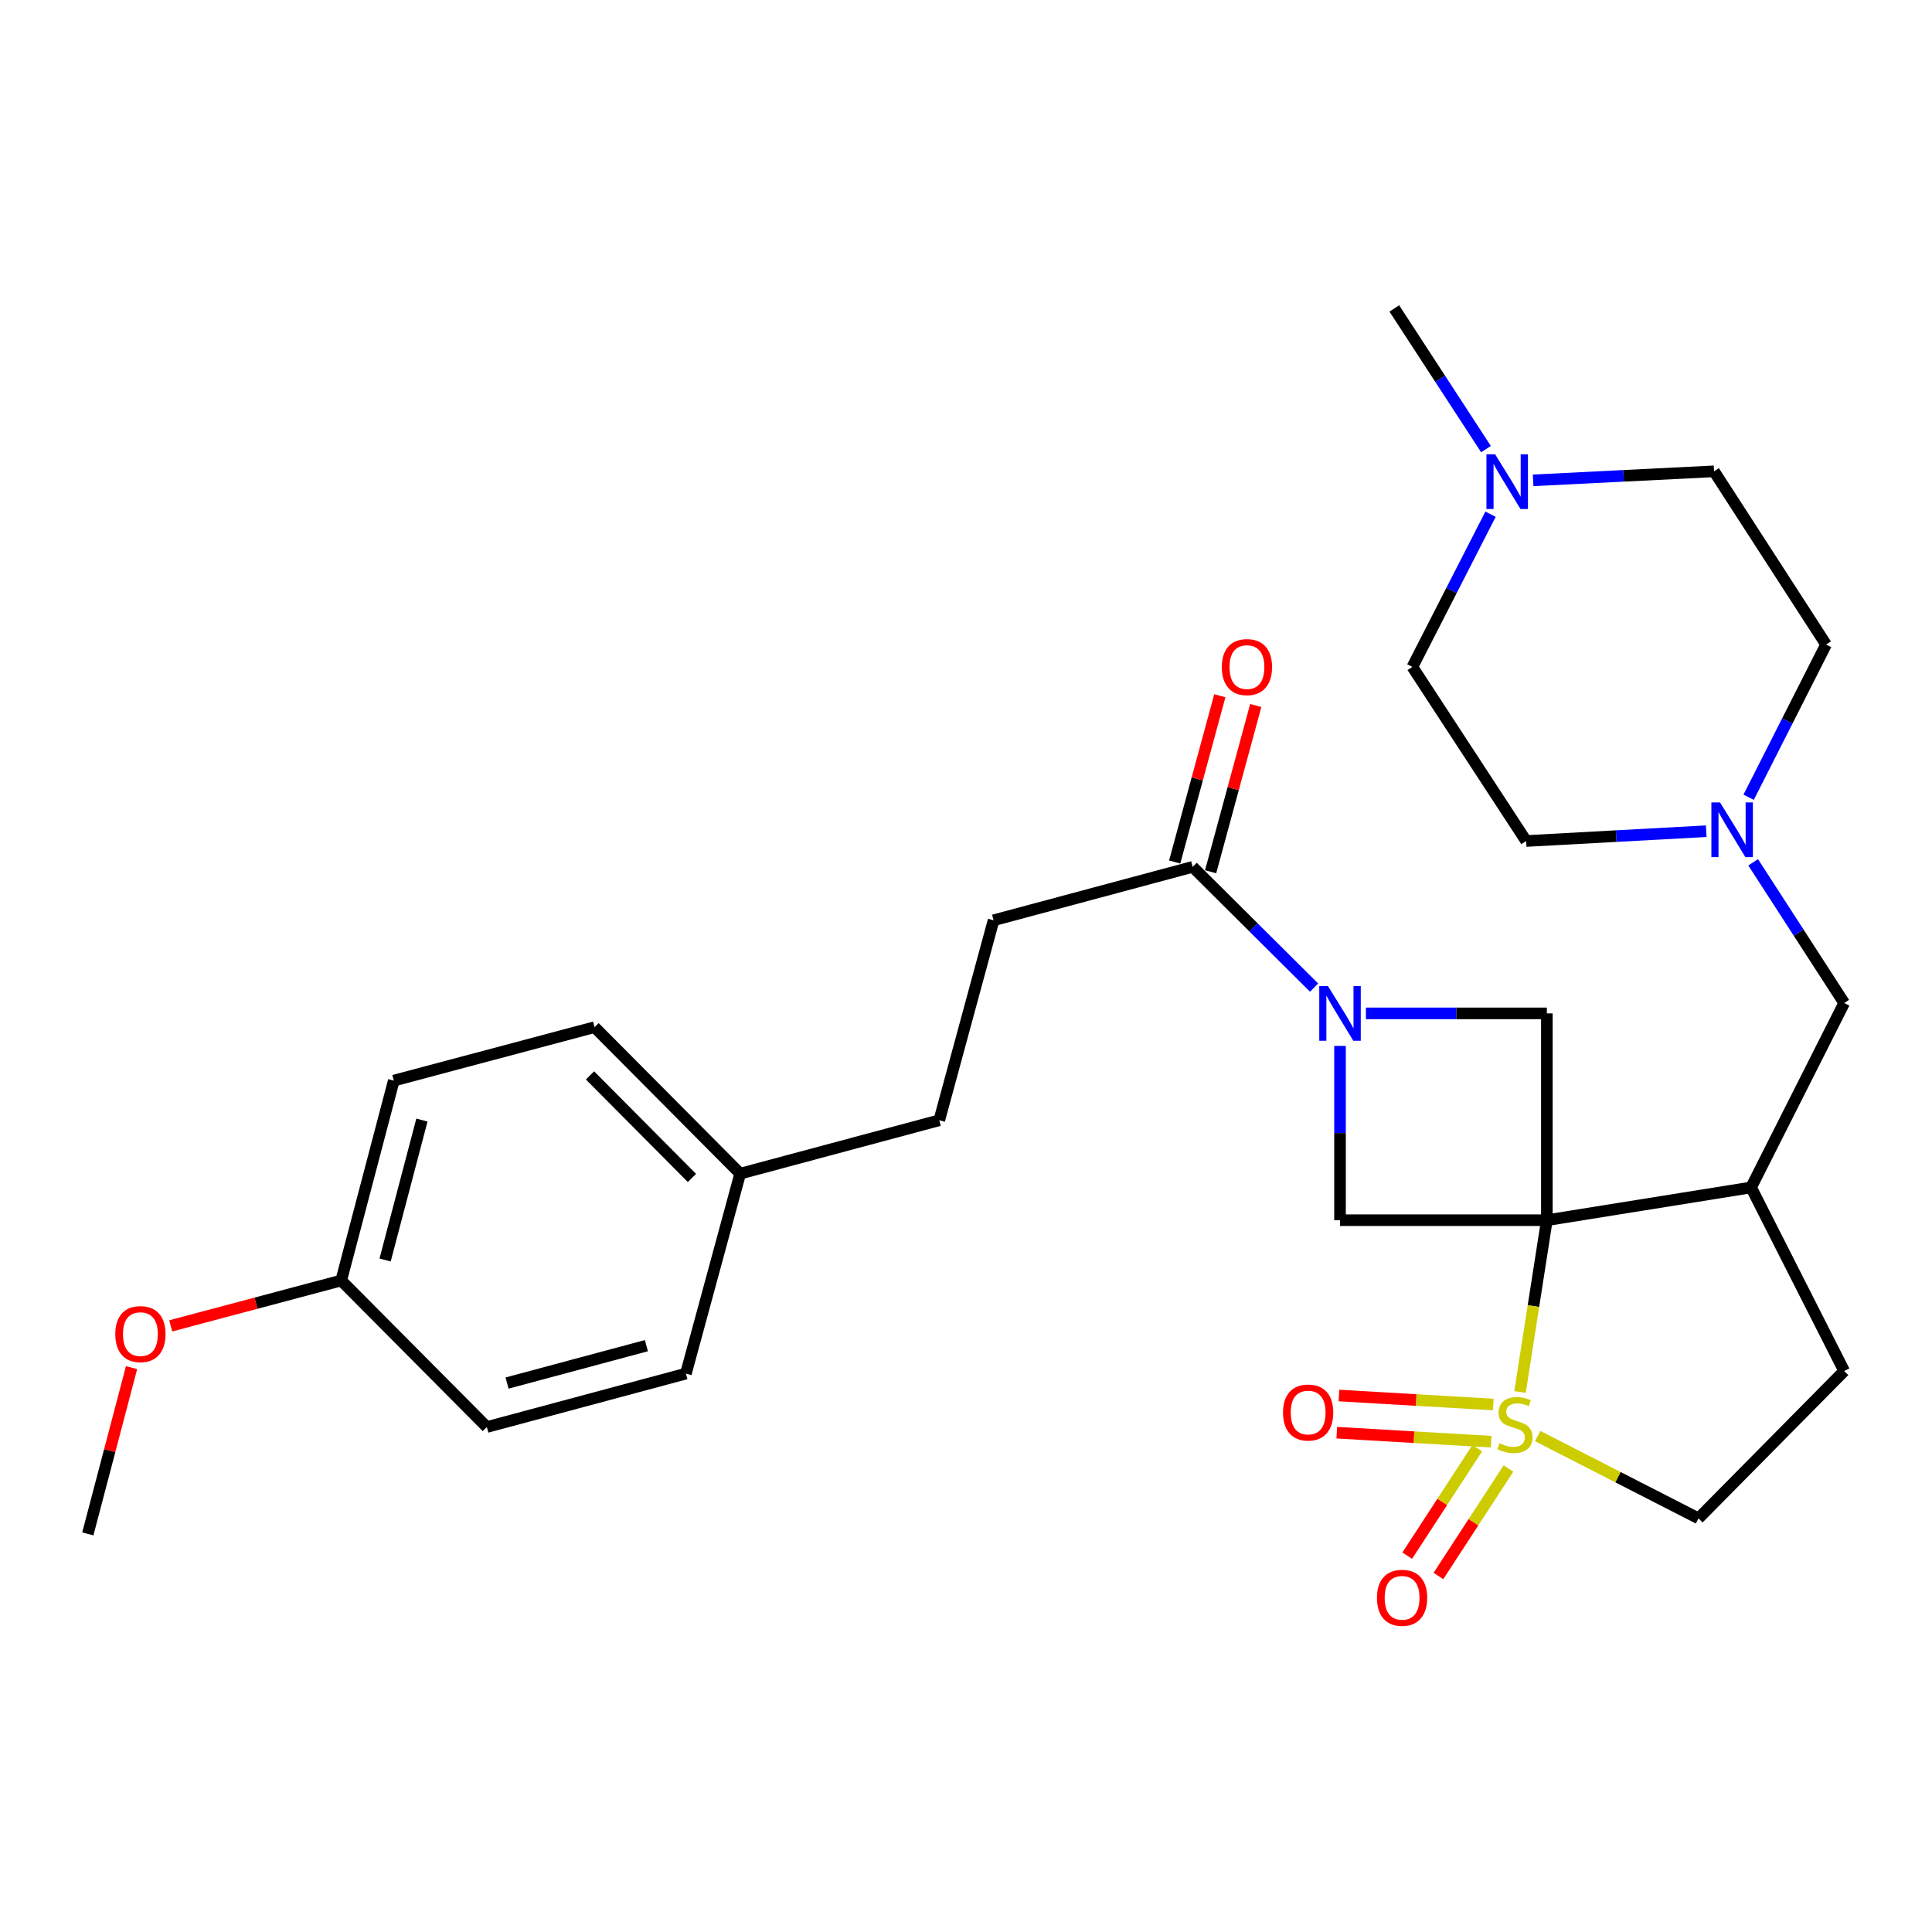 <?xml version='1.0' encoding='iso-8859-1'?>
<svg version='1.1' baseProfile='full'
              xmlns='http://www.w3.org/2000/svg'
                      xmlns:rdkit='http://www.rdkit.org/xml'
                      xmlns:xlink='http://www.w3.org/1999/xlink'
                  xml:space='preserve'
width='1000px' height='1000px' viewBox='0 0 1000 1000'>
<!-- END OF HEADER -->
<rect style='opacity:1.0;fill:#FFFFFF;stroke:none' width='1000' height='1000' x='0' y='0'> </rect>
<path class='bond-0' d='M 800.65,631.574 L 793.705,676.032' style='fill:none;fill-rule:evenodd;stroke:#000000;stroke-width:6px;stroke-linecap:butt;stroke-linejoin:miter;stroke-opacity:1' />
<path class='bond-0' d='M 793.705,676.032 L 786.761,720.489' style='fill:none;fill-rule:evenodd;stroke:#CCCC00;stroke-width:6px;stroke-linecap:butt;stroke-linejoin:miter;stroke-opacity:1' />
<path class='bond-2' d='M 800.65,631.574 L 693.591,631.574' style='fill:none;fill-rule:evenodd;stroke:#000000;stroke-width:6px;stroke-linecap:butt;stroke-linejoin:miter;stroke-opacity:1' />
<path class='bond-3' d='M 800.65,631.574 L 800.65,524.526' style='fill:none;fill-rule:evenodd;stroke:#000000;stroke-width:6px;stroke-linecap:butt;stroke-linejoin:miter;stroke-opacity:1' />
<path class='bond-4' d='M 800.65,631.574 L 906.359,614.624' style='fill:none;fill-rule:evenodd;stroke:#000000;stroke-width:6px;stroke-linecap:butt;stroke-linejoin:miter;stroke-opacity:1' />
<path class='bond-7' d='M 795.886,743.298 L 837.507,764.604' style='fill:none;fill-rule:evenodd;stroke:#CCCC00;stroke-width:6px;stroke-linecap:butt;stroke-linejoin:miter;stroke-opacity:1' />
<path class='bond-7' d='M 837.507,764.604 L 879.129,785.909' style='fill:none;fill-rule:evenodd;stroke:#000000;stroke-width:6px;stroke-linecap:butt;stroke-linejoin:miter;stroke-opacity:1' />
<path class='bond-8' d='M 772.938,726.977 L 732.987,724.648' style='fill:none;fill-rule:evenodd;stroke:#CCCC00;stroke-width:6px;stroke-linecap:butt;stroke-linejoin:miter;stroke-opacity:1' />
<path class='bond-8' d='M 732.987,724.648 L 693.037,722.318' style='fill:none;fill-rule:evenodd;stroke:#FF0000;stroke-width:6px;stroke-linecap:butt;stroke-linejoin:miter;stroke-opacity:1' />
<path class='bond-8' d='M 771.816,746.219 L 731.865,743.889' style='fill:none;fill-rule:evenodd;stroke:#CCCC00;stroke-width:6px;stroke-linecap:butt;stroke-linejoin:miter;stroke-opacity:1' />
<path class='bond-8' d='M 731.865,743.889 L 691.915,741.56' style='fill:none;fill-rule:evenodd;stroke:#FF0000;stroke-width:6px;stroke-linecap:butt;stroke-linejoin:miter;stroke-opacity:1' />
<path class='bond-9' d='M 764.624,749.578 L 746.499,777.394' style='fill:none;fill-rule:evenodd;stroke:#CCCC00;stroke-width:6px;stroke-linecap:butt;stroke-linejoin:miter;stroke-opacity:1' />
<path class='bond-9' d='M 746.499,777.394 L 728.374,805.21' style='fill:none;fill-rule:evenodd;stroke:#FF0000;stroke-width:6px;stroke-linecap:butt;stroke-linejoin:miter;stroke-opacity:1' />
<path class='bond-9' d='M 780.773,760.101 L 762.647,787.917' style='fill:none;fill-rule:evenodd;stroke:#CCCC00;stroke-width:6px;stroke-linecap:butt;stroke-linejoin:miter;stroke-opacity:1' />
<path class='bond-9' d='M 762.647,787.917 L 744.522,815.732' style='fill:none;fill-rule:evenodd;stroke:#FF0000;stroke-width:6px;stroke-linecap:butt;stroke-linejoin:miter;stroke-opacity:1' />
<path class='bond-1' d='M 707.007,524.526 L 753.828,524.526' style='fill:none;fill-rule:evenodd;stroke:#0000FF;stroke-width:6px;stroke-linecap:butt;stroke-linejoin:miter;stroke-opacity:1' />
<path class='bond-1' d='M 753.828,524.526 L 800.65,524.526' style='fill:none;fill-rule:evenodd;stroke:#000000;stroke-width:6px;stroke-linecap:butt;stroke-linejoin:miter;stroke-opacity:1' />
<path class='bond-5' d='M 680.162,511.175 L 648.739,479.933' style='fill:none;fill-rule:evenodd;stroke:#0000FF;stroke-width:6px;stroke-linecap:butt;stroke-linejoin:miter;stroke-opacity:1' />
<path class='bond-5' d='M 648.739,479.933 L 617.317,448.692' style='fill:none;fill-rule:evenodd;stroke:#000000;stroke-width:6px;stroke-linecap:butt;stroke-linejoin:miter;stroke-opacity:1' />
<path class='bond-29' d='M 693.591,541.362 L 693.591,586.468' style='fill:none;fill-rule:evenodd;stroke:#0000FF;stroke-width:6px;stroke-linecap:butt;stroke-linejoin:miter;stroke-opacity:1' />
<path class='bond-29' d='M 693.591,586.468 L 693.591,631.574' style='fill:none;fill-rule:evenodd;stroke:#000000;stroke-width:6px;stroke-linecap:butt;stroke-linejoin:miter;stroke-opacity:1' />
<path class='bond-11' d='M 906.359,614.624 L 954.545,519.162' style='fill:none;fill-rule:evenodd;stroke:#000000;stroke-width:6px;stroke-linecap:butt;stroke-linejoin:miter;stroke-opacity:1' />
<path class='bond-12' d='M 906.359,614.624 L 954.545,709.636' style='fill:none;fill-rule:evenodd;stroke:#000000;stroke-width:6px;stroke-linecap:butt;stroke-linejoin:miter;stroke-opacity:1' />
<path class='bond-13' d='M 626.618,451.217 L 638.299,408.191' style='fill:none;fill-rule:evenodd;stroke:#000000;stroke-width:6px;stroke-linecap:butt;stroke-linejoin:miter;stroke-opacity:1' />
<path class='bond-13' d='M 638.299,408.191 L 649.981,365.165' style='fill:none;fill-rule:evenodd;stroke:#FF0000;stroke-width:6px;stroke-linecap:butt;stroke-linejoin:miter;stroke-opacity:1' />
<path class='bond-13' d='M 608.017,446.167 L 619.698,403.141' style='fill:none;fill-rule:evenodd;stroke:#000000;stroke-width:6px;stroke-linecap:butt;stroke-linejoin:miter;stroke-opacity:1' />
<path class='bond-13' d='M 619.698,403.141 L 631.379,360.115' style='fill:none;fill-rule:evenodd;stroke:#FF0000;stroke-width:6px;stroke-linecap:butt;stroke-linejoin:miter;stroke-opacity:1' />
<path class='bond-14' d='M 617.317,448.692 L 514.274,476.34' style='fill:none;fill-rule:evenodd;stroke:#000000;stroke-width:6px;stroke-linecap:butt;stroke-linejoin:miter;stroke-opacity:1' />
<path class='bond-6' d='M 907.437,446.333 L 930.991,482.747' style='fill:none;fill-rule:evenodd;stroke:#0000FF;stroke-width:6px;stroke-linecap:butt;stroke-linejoin:miter;stroke-opacity:1' />
<path class='bond-6' d='M 930.991,482.747 L 954.545,519.162' style='fill:none;fill-rule:evenodd;stroke:#000000;stroke-width:6px;stroke-linecap:butt;stroke-linejoin:miter;stroke-opacity:1' />
<path class='bond-15' d='M 883.142,430.233 L 836.542,432.77' style='fill:none;fill-rule:evenodd;stroke:#0000FF;stroke-width:6px;stroke-linecap:butt;stroke-linejoin:miter;stroke-opacity:1' />
<path class='bond-15' d='M 836.542,432.77 L 789.942,435.307' style='fill:none;fill-rule:evenodd;stroke:#000000;stroke-width:6px;stroke-linecap:butt;stroke-linejoin:miter;stroke-opacity:1' />
<path class='bond-16' d='M 905.092,412.655 L 925.129,373.134' style='fill:none;fill-rule:evenodd;stroke:#0000FF;stroke-width:6px;stroke-linecap:butt;stroke-linejoin:miter;stroke-opacity:1' />
<path class='bond-16' d='M 925.129,373.134 L 945.165,333.613' style='fill:none;fill-rule:evenodd;stroke:#000000;stroke-width:6px;stroke-linecap:butt;stroke-linejoin:miter;stroke-opacity:1' />
<path class='bond-30' d='M 879.129,785.909 L 954.545,709.636' style='fill:none;fill-rule:evenodd;stroke:#000000;stroke-width:6px;stroke-linecap:butt;stroke-linejoin:miter;stroke-opacity:1' />
<path class='bond-10' d='M 793.542,248.628 L 840.367,246.291' style='fill:none;fill-rule:evenodd;stroke:#0000FF;stroke-width:6px;stroke-linecap:butt;stroke-linejoin:miter;stroke-opacity:1' />
<path class='bond-10' d='M 840.367,246.291 L 887.192,243.954' style='fill:none;fill-rule:evenodd;stroke:#000000;stroke-width:6px;stroke-linecap:butt;stroke-linejoin:miter;stroke-opacity:1' />
<path class='bond-27' d='M 769.15,232.462 L 745.419,196.051' style='fill:none;fill-rule:evenodd;stroke:#0000FF;stroke-width:6px;stroke-linecap:butt;stroke-linejoin:miter;stroke-opacity:1' />
<path class='bond-27' d='M 745.419,196.051 L 721.688,159.639' style='fill:none;fill-rule:evenodd;stroke:#000000;stroke-width:6px;stroke-linecap:butt;stroke-linejoin:miter;stroke-opacity:1' />
<path class='bond-31' d='M 771.498,266.151 L 751.273,305.675' style='fill:none;fill-rule:evenodd;stroke:#0000FF;stroke-width:6px;stroke-linecap:butt;stroke-linejoin:miter;stroke-opacity:1' />
<path class='bond-31' d='M 751.273,305.675 L 731.047,345.199' style='fill:none;fill-rule:evenodd;stroke:#000000;stroke-width:6px;stroke-linecap:butt;stroke-linejoin:miter;stroke-opacity:1' />
<path class='bond-21' d='M 514.274,476.34 L 486.165,579.844' style='fill:none;fill-rule:evenodd;stroke:#000000;stroke-width:6px;stroke-linecap:butt;stroke-linejoin:miter;stroke-opacity:1' />
<path class='bond-18' d='M 789.942,435.307 L 731.047,345.199' style='fill:none;fill-rule:evenodd;stroke:#000000;stroke-width:6px;stroke-linecap:butt;stroke-linejoin:miter;stroke-opacity:1' />
<path class='bond-17' d='M 945.165,333.613 L 887.192,243.954' style='fill:none;fill-rule:evenodd;stroke:#000000;stroke-width:6px;stroke-linecap:butt;stroke-linejoin:miter;stroke-opacity:1' />
<path class='bond-19' d='M 383.122,607.481 L 486.165,579.844' style='fill:none;fill-rule:evenodd;stroke:#000000;stroke-width:6px;stroke-linecap:butt;stroke-linejoin:miter;stroke-opacity:1' />
<path class='bond-22' d='M 383.122,607.481 L 355.024,710.975' style='fill:none;fill-rule:evenodd;stroke:#000000;stroke-width:6px;stroke-linecap:butt;stroke-linejoin:miter;stroke-opacity:1' />
<path class='bond-23' d='M 383.122,607.481 L 307.737,531.658' style='fill:none;fill-rule:evenodd;stroke:#000000;stroke-width:6px;stroke-linecap:butt;stroke-linejoin:miter;stroke-opacity:1' />
<path class='bond-23' d='M 358.145,609.697 L 305.376,556.621' style='fill:none;fill-rule:evenodd;stroke:#000000;stroke-width:6px;stroke-linecap:butt;stroke-linejoin:miter;stroke-opacity:1' />
<path class='bond-20' d='M 176.607,662.788 L 203.826,559.317' style='fill:none;fill-rule:evenodd;stroke:#000000;stroke-width:6px;stroke-linecap:butt;stroke-linejoin:miter;stroke-opacity:1' />
<path class='bond-20' d='M 199.33,652.171 L 218.384,579.741' style='fill:none;fill-rule:evenodd;stroke:#000000;stroke-width:6px;stroke-linecap:butt;stroke-linejoin:miter;stroke-opacity:1' />
<path class='bond-26' d='M 176.607,662.788 L 132.485,674.53' style='fill:none;fill-rule:evenodd;stroke:#000000;stroke-width:6px;stroke-linecap:butt;stroke-linejoin:miter;stroke-opacity:1' />
<path class='bond-26' d='M 132.485,674.53 L 88.363,686.272' style='fill:none;fill-rule:evenodd;stroke:#FF0000;stroke-width:6px;stroke-linecap:butt;stroke-linejoin:miter;stroke-opacity:1' />
<path class='bond-32' d='M 176.607,662.788 L 251.991,738.633' style='fill:none;fill-rule:evenodd;stroke:#000000;stroke-width:6px;stroke-linecap:butt;stroke-linejoin:miter;stroke-opacity:1' />
<path class='bond-24' d='M 355.024,710.975 L 251.991,738.633' style='fill:none;fill-rule:evenodd;stroke:#000000;stroke-width:6px;stroke-linecap:butt;stroke-linejoin:miter;stroke-opacity:1' />
<path class='bond-24' d='M 334.572,696.508 L 262.449,715.869' style='fill:none;fill-rule:evenodd;stroke:#000000;stroke-width:6px;stroke-linecap:butt;stroke-linejoin:miter;stroke-opacity:1' />
<path class='bond-25' d='M 307.737,531.658 L 203.826,559.317' style='fill:none;fill-rule:evenodd;stroke:#000000;stroke-width:6px;stroke-linecap:butt;stroke-linejoin:miter;stroke-opacity:1' />
<path class='bond-28' d='M 68.089,707.883 L 56.772,750.912' style='fill:none;fill-rule:evenodd;stroke:#FF0000;stroke-width:6px;stroke-linecap:butt;stroke-linejoin:miter;stroke-opacity:1' />
<path class='bond-28' d='M 56.772,750.912 L 45.455,793.94' style='fill:none;fill-rule:evenodd;stroke:#000000;stroke-width:6px;stroke-linecap:butt;stroke-linejoin:miter;stroke-opacity:1' />
<path  class='atom-1' d='M 776.138 747.004
Q 776.458 747.124, 777.778 747.684
Q 779.098 748.244, 780.538 748.604
Q 782.018 748.924, 783.458 748.924
Q 786.138 748.924, 787.698 747.644
Q 789.258 746.324, 789.258 744.044
Q 789.258 742.484, 788.458 741.524
Q 787.698 740.564, 786.498 740.044
Q 785.298 739.524, 783.298 738.924
Q 780.778 738.164, 779.258 737.444
Q 777.778 736.724, 776.698 735.204
Q 775.658 733.684, 775.658 731.124
Q 775.658 727.564, 778.058 725.364
Q 780.498 723.164, 785.298 723.164
Q 788.578 723.164, 792.298 724.724
L 791.378 727.804
Q 787.978 726.404, 785.418 726.404
Q 782.658 726.404, 781.138 727.564
Q 779.618 728.684, 779.658 730.644
Q 779.658 732.164, 780.418 733.084
Q 781.218 734.004, 782.338 734.524
Q 783.498 735.044, 785.418 735.644
Q 787.978 736.444, 789.498 737.244
Q 791.018 738.044, 792.098 739.684
Q 793.218 741.284, 793.218 744.044
Q 793.218 747.964, 790.578 750.084
Q 787.978 752.164, 783.618 752.164
Q 781.098 752.164, 779.178 751.604
Q 777.298 751.084, 775.058 750.164
L 776.138 747.004
' fill='#CCCC00'/>
<path  class='atom-2' d='M 687.331 510.366
L 696.611 525.366
Q 697.531 526.846, 699.011 529.526
Q 700.491 532.206, 700.571 532.366
L 700.571 510.366
L 704.331 510.366
L 704.331 538.686
L 700.451 538.686
L 690.491 522.286
Q 689.331 520.366, 688.091 518.166
Q 686.891 515.966, 686.531 515.286
L 686.531 538.686
L 682.851 538.686
L 682.851 510.366
L 687.331 510.366
' fill='#0000FF'/>
<path  class='atom-7' d='M 890.291 415.343
L 899.571 430.343
Q 900.491 431.823, 901.971 434.503
Q 903.451 437.183, 903.531 437.343
L 903.531 415.343
L 907.291 415.343
L 907.291 443.663
L 903.411 443.663
L 893.451 427.263
Q 892.291 425.343, 891.051 423.143
Q 889.851 420.943, 889.491 420.263
L 889.491 443.663
L 885.811 443.663
L 885.811 415.343
L 890.291 415.343
' fill='#0000FF'/>
<path  class='atom-9' d='M 664.09 731.121
Q 664.09 724.321, 667.45 720.521
Q 670.81 716.721, 677.09 716.721
Q 683.37 716.721, 686.73 720.521
Q 690.09 724.321, 690.09 731.121
Q 690.09 738.001, 686.69 741.921
Q 683.29 745.801, 677.09 745.801
Q 670.85 745.801, 667.45 741.921
Q 664.09 738.041, 664.09 731.121
M 677.09 742.601
Q 681.41 742.601, 683.73 739.721
Q 686.09 736.801, 686.09 731.121
Q 686.09 725.561, 683.73 722.761
Q 681.41 719.921, 677.09 719.921
Q 672.77 719.921, 670.41 722.721
Q 668.09 725.521, 668.09 731.121
Q 668.09 736.841, 670.41 739.721
Q 672.77 742.601, 677.09 742.601
' fill='#FF0000'/>
<path  class='atom-10' d='M 712.715 827.023
Q 712.715 820.223, 716.075 816.423
Q 719.435 812.623, 725.715 812.623
Q 731.995 812.623, 735.355 816.423
Q 738.715 820.223, 738.715 827.023
Q 738.715 833.903, 735.315 837.823
Q 731.915 841.703, 725.715 841.703
Q 719.475 841.703, 716.075 837.823
Q 712.715 833.943, 712.715 827.023
M 725.715 838.503
Q 730.035 838.503, 732.355 835.623
Q 734.715 832.703, 734.715 827.023
Q 734.715 821.463, 732.355 818.663
Q 730.035 815.823, 725.715 815.823
Q 721.395 815.823, 719.035 818.623
Q 716.715 821.423, 716.715 827.023
Q 716.715 832.743, 719.035 835.623
Q 721.395 838.503, 725.715 838.503
' fill='#FF0000'/>
<path  class='atom-11' d='M 773.862 235.138
L 783.142 250.138
Q 784.062 251.618, 785.542 254.298
Q 787.022 256.978, 787.102 257.138
L 787.102 235.138
L 790.862 235.138
L 790.862 263.458
L 786.982 263.458
L 777.022 247.058
Q 775.862 245.138, 774.622 242.938
Q 773.422 240.738, 773.062 240.058
L 773.062 263.458
L 769.382 263.458
L 769.382 235.138
L 773.862 235.138
' fill='#0000FF'/>
<path  class='atom-14' d='M 632.415 345.279
Q 632.415 338.479, 635.775 334.679
Q 639.135 330.879, 645.415 330.879
Q 651.695 330.879, 655.055 334.679
Q 658.415 338.479, 658.415 345.279
Q 658.415 352.159, 655.015 356.079
Q 651.615 359.959, 645.415 359.959
Q 639.175 359.959, 635.775 356.079
Q 632.415 352.199, 632.415 345.279
M 645.415 356.759
Q 649.735 356.759, 652.055 353.879
Q 654.415 350.959, 654.415 345.279
Q 654.415 339.719, 652.055 336.919
Q 649.735 334.079, 645.415 334.079
Q 641.095 334.079, 638.735 336.879
Q 636.415 339.679, 636.415 345.279
Q 636.415 350.999, 638.735 353.879
Q 641.095 356.759, 645.415 356.759
' fill='#FF0000'/>
<path  class='atom-27' d='M 59.674 690.527
Q 59.674 683.727, 63.034 679.927
Q 66.394 676.127, 72.674 676.127
Q 78.954 676.127, 82.314 679.927
Q 85.674 683.727, 85.674 690.527
Q 85.674 697.407, 82.274 701.327
Q 78.874 705.207, 72.674 705.207
Q 66.434 705.207, 63.034 701.327
Q 59.674 697.447, 59.674 690.527
M 72.674 702.007
Q 76.994 702.007, 79.314 699.127
Q 81.674 696.207, 81.674 690.527
Q 81.674 684.967, 79.314 682.167
Q 76.994 679.327, 72.674 679.327
Q 68.354 679.327, 65.994 682.127
Q 63.674 684.927, 63.674 690.527
Q 63.674 696.247, 65.994 699.127
Q 68.354 702.007, 72.674 702.007
' fill='#FF0000'/>
</svg>
